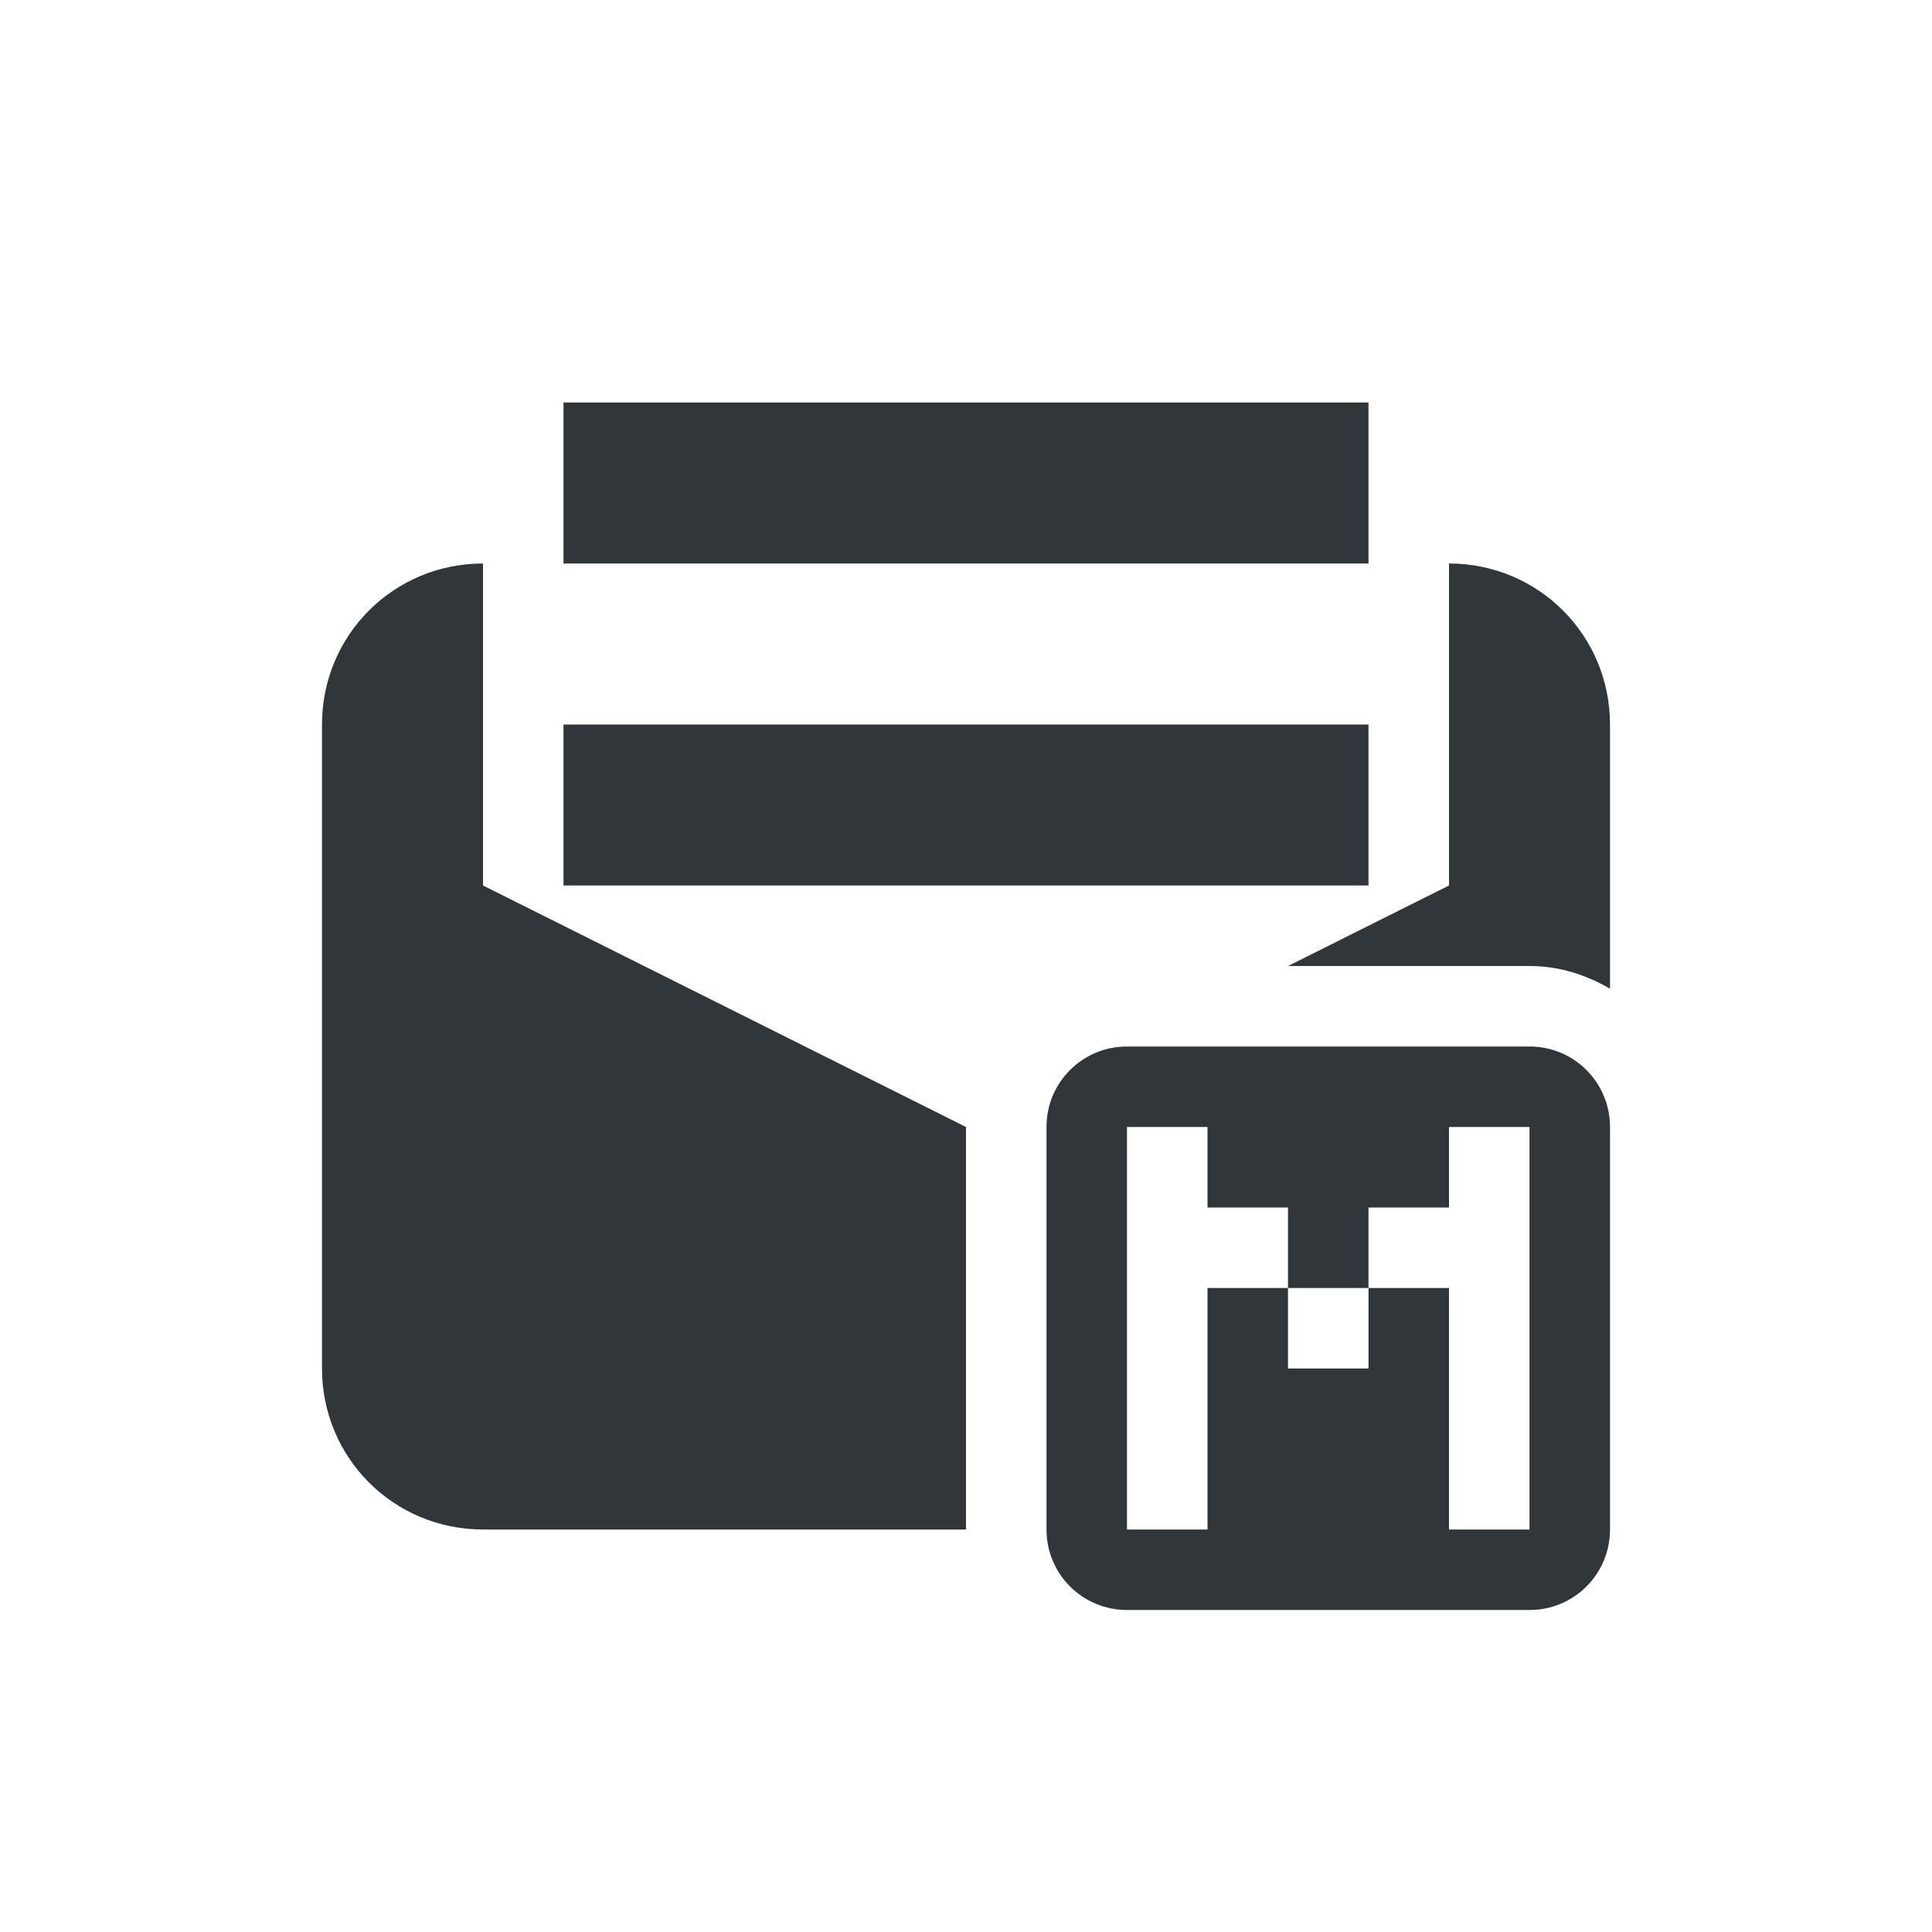 <svg xmlns="http://www.w3.org/2000/svg" width="12pt" height="12pt" version="1.1" viewBox="0 0 12 12">
 <g>
  <path style="fill:rgb(19.216%,21.176%,23.137%)" d="M 3.5 2.5 L 3.5 3.5 L 8.5 3.5 L 8.5 2.5 Z M 3 3.5 C 2.445 3.5 2 3.945 2 4.5 L 2 8.5 C 2 9.055 2.445 9.5 3 9.5 L 6 9.5 L 6 7 L 3 5.5 Z M 9 3.5 L 9 5.5 L 8 6 L 9.5 6 C 9.684 6 9.852 6.055 10 6.141 L 10 4.5 C 10 3.945 9.555 3.5 9 3.5 Z M 3.5 4.5 L 3.5 5.5 L 8.5 5.5 L 8.5 4.5 Z M 7 6.5 C 6.723 6.5 6.5 6.723 6.5 7 L 6.5 9.5 C 6.5 9.777 6.723 10 7 10 L 9.5 10 C 9.777 10 10 9.777 10 9.5 L 10 7 C 10 6.723 9.777 6.5 9.5 6.5 Z M 7 7 L 7.5 7 L 7.5 7.5 L 8 7.5 L 8 8 L 8.5 8 L 8.5 7.5 L 9 7.5 L 9 7 L 9.5 7 L 9.5 9.5 L 9 9.5 L 9 8 L 8.5 8 L 8.5 8.5 L 8 8.5 L 8 8 L 7.5 8 L 7.5 9.5 L 7 9.5 Z M 7 7"/>
 </g>
</svg>
